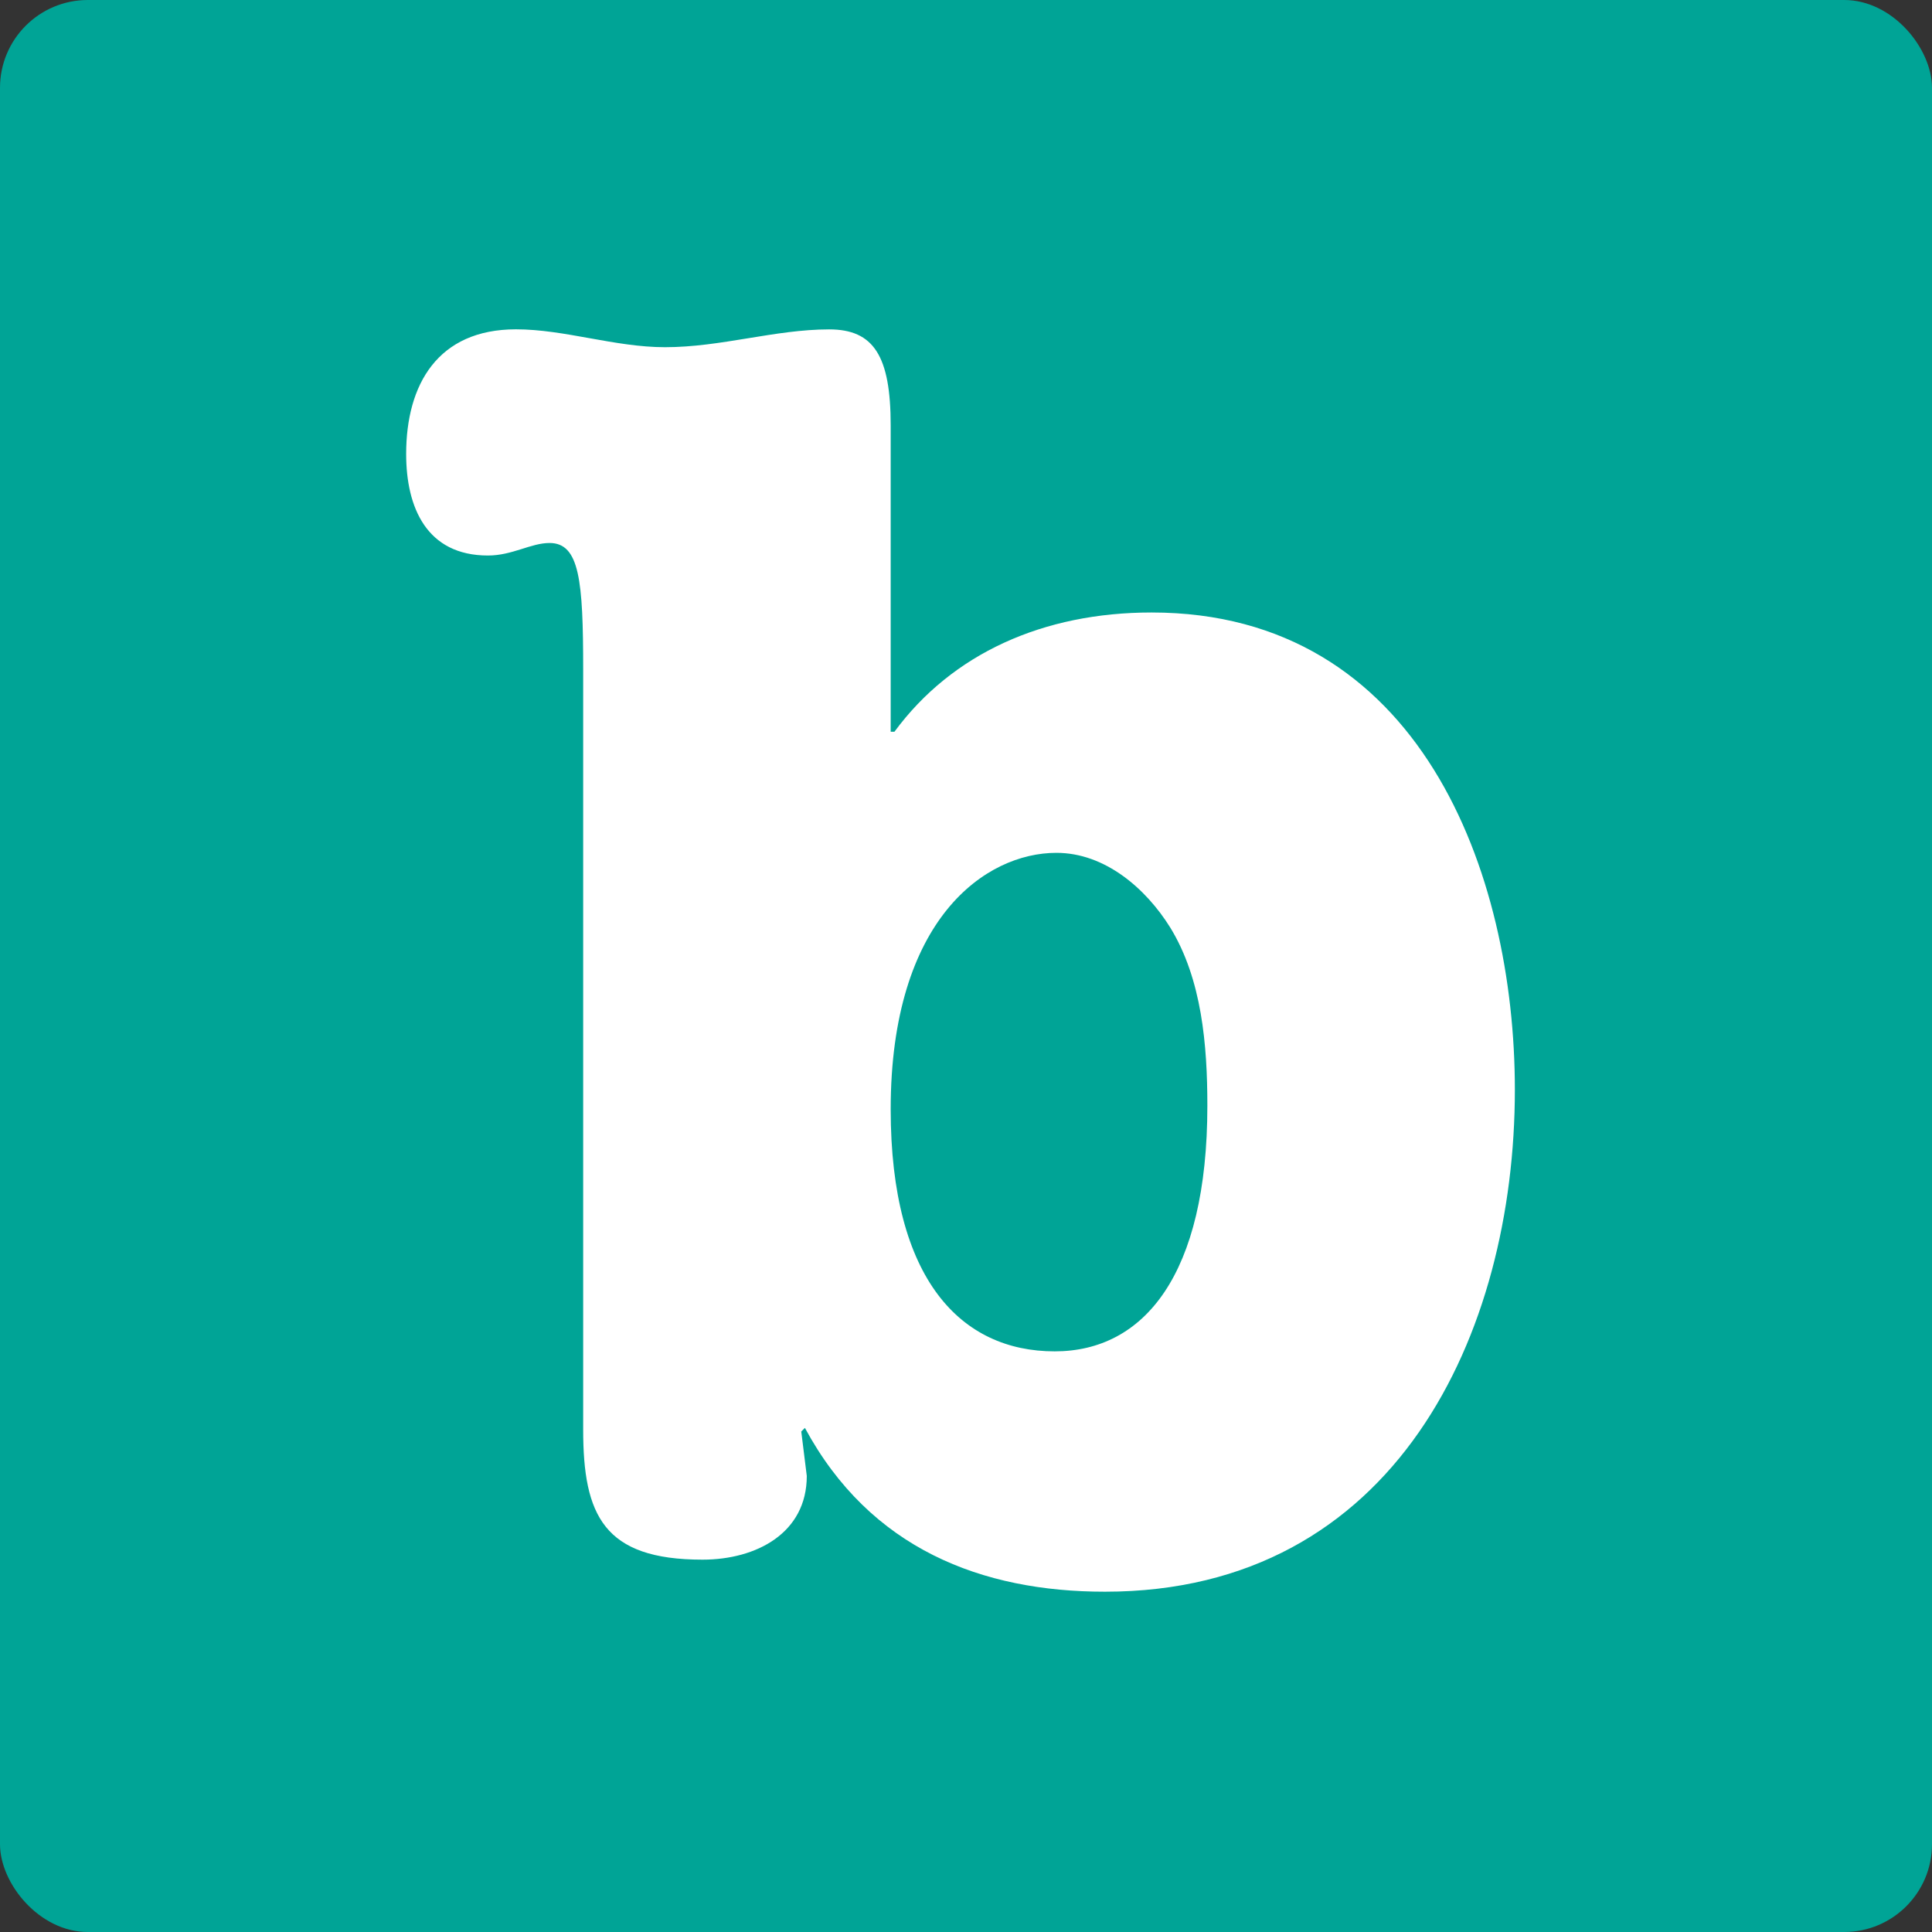 <svg width="176" height="176" viewBox="0 0 176 176" fill="none" xmlns="http://www.w3.org/2000/svg">
<rect x="0" y="0" width="176" height="176" fill="#333333" stroke="none"/>
<rect width="176" height="176" rx="8" fill="#00A496"/>
<path fill-rule="evenodd" clip-rule="evenodd" d="M53.126 60.986C53.126 52.877 52.794 49.465 50.06 49.465C48.361 49.465 46.673 50.606 44.454 50.606C38.865 50.606 37 46.228 37 41.356C37 35.031 39.878 30 47.005 30C51.432 30 56.015 31.629 60.58 31.629C65.688 31.629 70.613 30.006 75.533 30.006C79.6 30.006 81.139 32.441 81.139 38.761V66.658H81.482C86.734 59.526 95.051 55.796 104.907 55.796C129.345 55.796 138 79.474 138 99.268C138 121.487 127.142 145 100.657 145C89.456 145 79.274 141.105 73.325 130.078L72.993 130.407L73.496 134.456C73.496 139.651 68.914 142.081 63.995 142.081C54.985 142.081 53.126 138.022 53.126 130.237V60.986ZM109.987 100.722C109.987 95.208 109.489 89.201 106.611 84.505C104.392 80.933 100.657 77.691 96.235 77.691C89.794 77.691 81.139 83.693 81.139 101.051C81.139 116.615 87.586 123.105 96.08 123.105C104.215 123.105 109.987 116.127 109.987 100.722Z" fill="white"/>
</svg>
